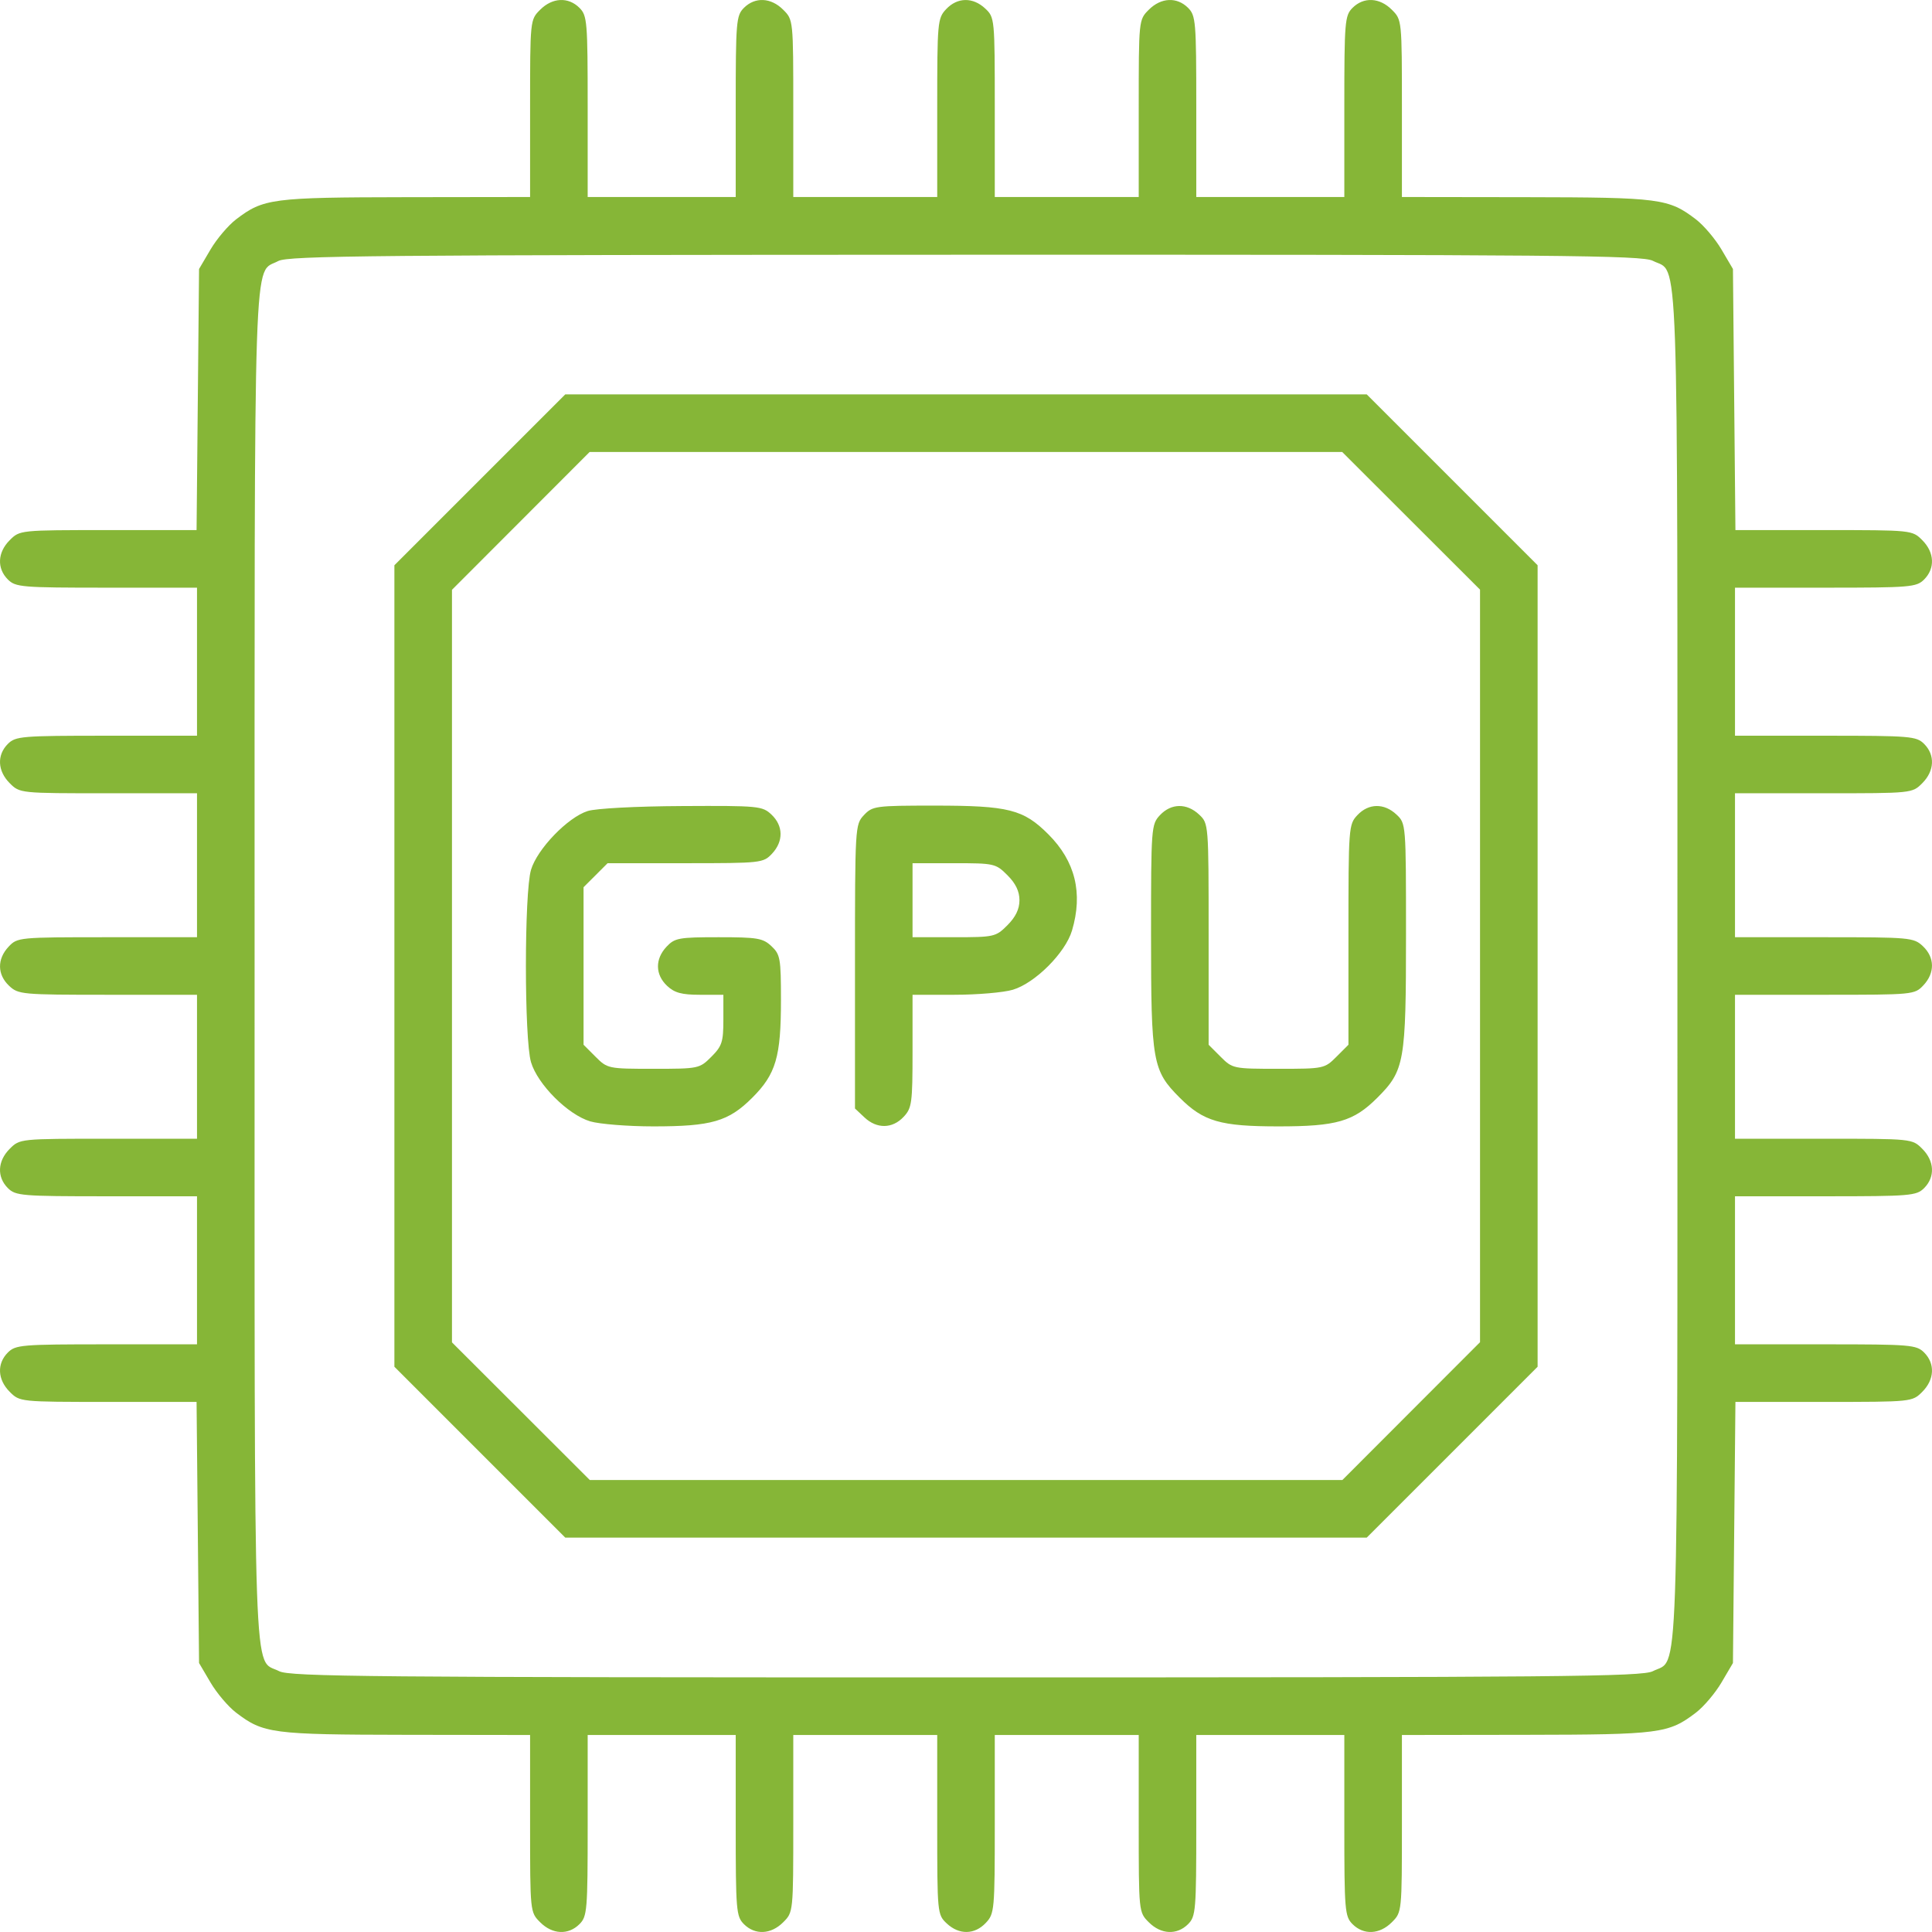 <?xml version="1.0" encoding="UTF-8"?>
<svg xmlns="http://www.w3.org/2000/svg" width="67" height="67" viewBox="0 0 67 67" fill="none">
  <path fill-rule="evenodd" clip-rule="evenodd" d="M18.733 0.337C18.383 0.687 18.383 0.687 18.383 3.76V6.832L14.069 6.838C9.431 6.845 9.135 6.884 8.19 7.605C7.917 7.813 7.516 8.285 7.299 8.655L6.903 9.328L6.86 13.856L6.817 18.383H3.752C0.688 18.383 0.687 18.384 0.337 18.733C-0.087 19.157 -0.113 19.709 0.272 20.095C0.54 20.363 0.747 20.38 3.695 20.38H6.832V22.947V25.514H3.695C0.747 25.514 0.54 25.531 0.272 25.799C-0.113 26.185 -0.087 26.736 0.337 27.16C0.687 27.51 0.687 27.51 3.76 27.51H6.832V30.006V32.502H3.72C0.65 32.502 0.603 32.506 0.297 32.832C-0.105 33.26 -0.097 33.799 0.317 34.188C0.635 34.487 0.761 34.498 3.739 34.498H6.832V36.994V39.49H3.76C0.687 39.49 0.687 39.49 0.337 39.84C-0.087 40.264 -0.113 40.815 0.272 41.201C0.54 41.469 0.747 41.486 3.695 41.486H6.832V44.053V46.62H3.695C0.747 46.62 0.54 46.637 0.272 46.905C-0.113 47.291 -0.087 47.843 0.337 48.267C0.687 48.616 0.688 48.617 3.752 48.617H6.817L6.86 53.144L6.903 57.672L7.299 58.345C7.516 58.715 7.917 59.188 8.19 59.395C9.135 60.116 9.431 60.155 14.069 60.162L18.383 60.168V63.24C18.383 66.313 18.383 66.313 18.733 66.663C19.157 67.087 19.709 67.113 20.095 66.728C20.363 66.46 20.38 66.253 20.38 63.305V60.168H22.947H25.514V63.305C25.514 66.253 25.531 66.46 25.799 66.728C26.185 67.113 26.736 67.087 27.16 66.663C27.51 66.313 27.51 66.313 27.51 63.24V60.168H30.006H32.502V63.281C32.502 66.35 32.506 66.397 32.832 66.703C33.26 67.105 33.799 67.097 34.188 66.683C34.487 66.365 34.498 66.239 34.498 63.261V60.168H36.994H39.49V63.24C39.49 66.313 39.49 66.313 39.84 66.663C40.264 67.087 40.815 67.113 41.201 66.728C41.469 66.46 41.486 66.253 41.486 63.305V60.168H44.053H46.62V63.305C46.62 66.253 46.637 66.46 46.905 66.728C47.291 67.113 47.843 67.087 48.267 66.663C48.617 66.313 48.617 66.313 48.617 63.24V60.168L52.931 60.162C57.569 60.155 57.865 60.116 58.81 59.395C59.083 59.188 59.484 58.715 59.701 58.345L60.097 57.672L60.14 53.144L60.183 48.617H63.248C66.312 48.617 66.313 48.616 66.663 48.267C67.087 47.843 67.113 47.291 66.728 46.905C66.46 46.637 66.253 46.62 63.305 46.62H60.168V44.053V41.486H63.305C66.253 41.486 66.46 41.469 66.728 41.201C67.113 40.815 67.087 40.264 66.663 39.84C66.313 39.49 66.313 39.49 63.24 39.49H60.168V36.994V34.498H63.281C66.35 34.498 66.397 34.494 66.703 34.168C67.105 33.74 67.097 33.201 66.683 32.812C66.365 32.513 66.239 32.502 63.261 32.502H60.168V30.006V27.51H63.24C66.313 27.51 66.313 27.51 66.663 27.16C67.087 26.736 67.113 26.185 66.728 25.799C66.46 25.531 66.253 25.514 63.305 25.514H60.168V22.947V20.38H63.305C66.253 20.38 66.46 20.363 66.728 20.095C67.113 19.709 67.087 19.157 66.663 18.733C66.313 18.384 66.312 18.383 63.248 18.383H60.183L60.14 13.856L60.097 9.328L59.701 8.655C59.484 8.285 59.083 7.813 58.81 7.605C57.865 6.884 57.569 6.845 52.931 6.838L48.617 6.832V3.76C48.617 0.687 48.617 0.687 48.267 0.337C47.843 -0.087 47.291 -0.113 46.905 0.272C46.637 0.54 46.62 0.747 46.62 3.695V6.832H44.053H41.486V3.695C41.486 0.747 41.469 0.54 41.201 0.272C40.815 -0.113 40.264 -0.087 39.84 0.337C39.49 0.687 39.49 0.687 39.49 3.76V6.832H36.994H34.498V3.72C34.498 0.65 34.494 0.603 34.168 0.297C33.74 -0.105 33.201 -0.097 32.812 0.317C32.513 0.635 32.502 0.761 32.502 3.739V6.832H30.006H27.51V3.76C27.51 0.687 27.51 0.687 27.16 0.337C26.736 -0.087 26.185 -0.113 25.799 0.272C25.531 0.54 25.514 0.747 25.514 3.695V6.832H22.947H20.38V3.695C20.38 0.747 20.363 0.54 20.095 0.272C19.709 -0.113 19.157 -0.087 18.733 0.337ZM9.65 9.052C8.773 9.528 8.829 7.87 8.829 33.5C8.829 59.215 8.768 57.484 9.68 57.955C10.049 58.146 12.861 58.171 33.5 58.171C54.139 58.171 56.952 58.146 57.32 57.955C58.232 57.484 58.171 59.215 58.171 33.5C58.171 7.785 58.232 9.516 57.32 9.045C56.951 8.854 54.143 8.829 33.471 8.834C13.025 8.839 9.991 8.867 9.65 9.052ZM16.64 16.64L13.677 19.603V33.5V47.397L16.64 50.36L19.603 53.323H33.5H47.397L50.36 50.36L53.323 47.397V33.5V19.603L50.36 16.64L47.397 13.677H33.5H19.603L16.64 16.64ZM18.061 18.064L15.674 20.454V33.503V46.552L18.064 48.939L20.454 51.326H33.503H46.552L48.939 48.936L51.326 46.546V33.497V20.448L48.936 18.061L46.546 15.674H33.497H20.448L18.061 18.064ZM20.38 28.126C19.688 28.345 18.629 29.444 18.415 30.165C18.179 30.961 18.179 36.039 18.415 36.835C18.644 37.607 19.696 38.658 20.468 38.888C20.791 38.983 21.778 39.062 22.662 39.062C24.677 39.062 25.264 38.892 26.088 38.068C26.909 37.247 27.083 36.656 27.083 34.685C27.083 33.236 27.059 33.099 26.753 32.812C26.457 32.534 26.266 32.502 24.924 32.502C23.541 32.502 23.4 32.527 23.114 32.832C22.712 33.26 22.72 33.799 23.134 34.188C23.393 34.431 23.639 34.498 24.275 34.498H25.086V35.365C25.086 36.133 25.038 36.279 24.669 36.648C24.258 37.059 24.23 37.065 22.662 37.065C21.094 37.065 21.065 37.059 20.654 36.648L20.237 36.231V33.5V30.768L20.654 30.352L21.071 29.935H23.767C26.4 29.935 26.47 29.927 26.773 29.605C27.175 29.177 27.167 28.638 26.753 28.248C26.436 27.951 26.311 27.939 23.651 27.953C22.059 27.961 20.666 28.035 20.38 28.126ZM29.96 28.268C29.654 28.594 29.65 28.663 29.65 33.52V38.442L29.98 38.752C30.408 39.154 30.947 39.146 31.336 38.732C31.623 38.426 31.646 38.258 31.646 36.45V34.498H33.091C33.886 34.498 34.801 34.42 35.123 34.324C35.895 34.095 36.947 33.043 37.176 32.271C37.562 30.973 37.29 29.866 36.356 28.933C35.49 28.067 34.979 27.938 32.403 27.938C30.358 27.938 30.257 27.952 29.96 28.268ZM40.227 28.268C39.925 28.59 39.917 28.692 39.917 32.423C39.917 36.838 39.968 37.123 40.912 38.068C41.736 38.892 42.322 39.062 44.338 39.062C46.354 39.062 46.941 38.892 47.765 38.068C48.709 37.123 48.759 36.84 48.759 32.403C48.759 28.569 48.758 28.558 48.429 28.248C48.001 27.846 47.462 27.854 47.073 28.268C46.77 28.59 46.763 28.693 46.763 32.415V36.231L46.346 36.648C45.935 37.059 45.906 37.065 44.338 37.065C42.77 37.065 42.742 37.059 42.331 36.648L41.914 36.231V32.395C41.914 28.569 41.913 28.558 41.584 28.248C41.156 27.846 40.617 27.854 40.227 28.268ZM31.646 31.218V32.502H33.083C34.481 32.502 34.532 32.49 34.937 32.085C35.222 31.8 35.354 31.525 35.354 31.218C35.354 30.911 35.222 30.636 34.937 30.352C34.532 29.946 34.481 29.935 33.083 29.935H31.646V31.218Z" fill="#86B637"></path>
</svg>
